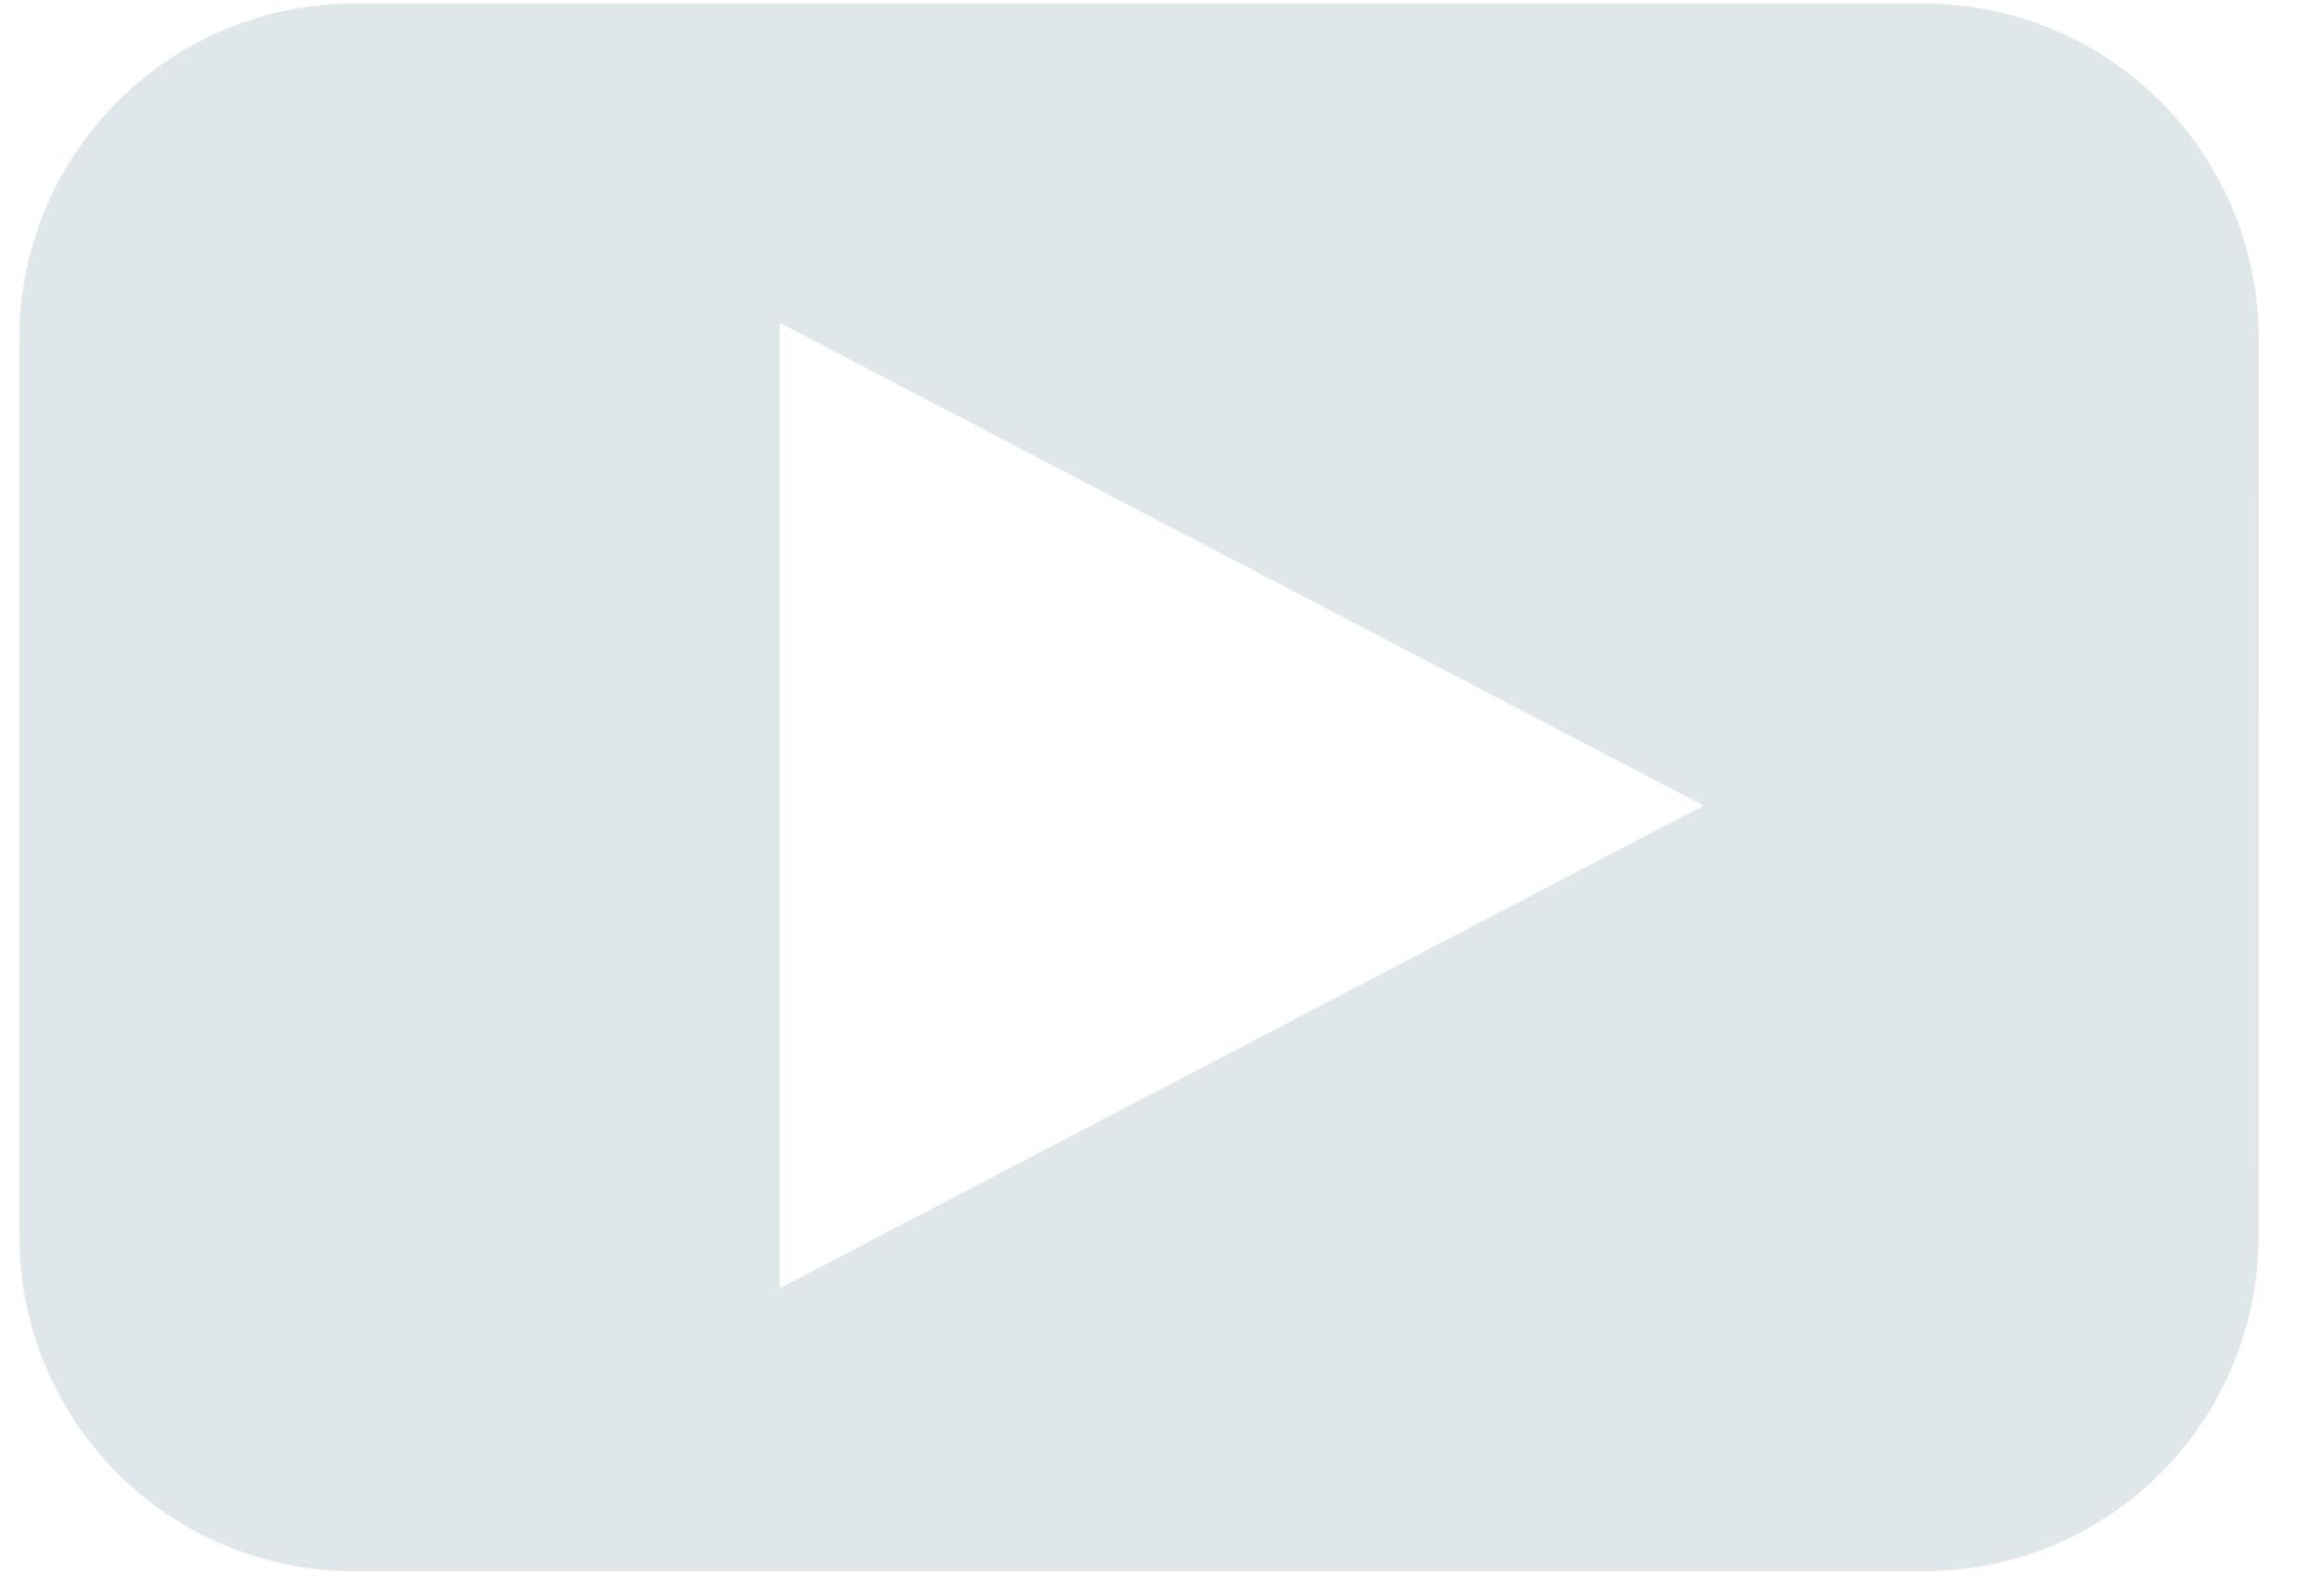 <svg width="31" height="21" viewBox="0 0 31 21" fill="none" xmlns="http://www.w3.org/2000/svg">
<path d="M30.129 4.514C30.129 3.33 29.659 2.194 28.821 1.356C27.984 0.519 26.848 0.048 25.664 0.047L4.722 0.047C4.135 0.048 3.555 0.163 3.013 0.388C2.472 0.612 1.98 0.942 1.565 1.356C1.151 1.771 0.822 2.263 0.598 2.805C0.374 3.347 0.258 3.928 0.259 4.514V16.489C0.258 17.076 0.374 17.657 0.598 18.198C0.822 18.74 1.151 19.232 1.565 19.647C1.98 20.062 2.472 20.391 3.013 20.616C3.555 20.84 4.135 20.956 4.722 20.956H25.664C26.25 20.956 26.831 20.84 27.372 20.616C27.914 20.391 28.406 20.062 28.821 19.647C29.235 19.232 29.564 18.74 29.788 18.198C30.012 17.657 30.127 17.076 30.127 16.489L30.129 4.514ZM10.4 17.182V4.305L22.724 10.744L10.4 17.182Z" fill="#E0E7EA"/>
</svg>
